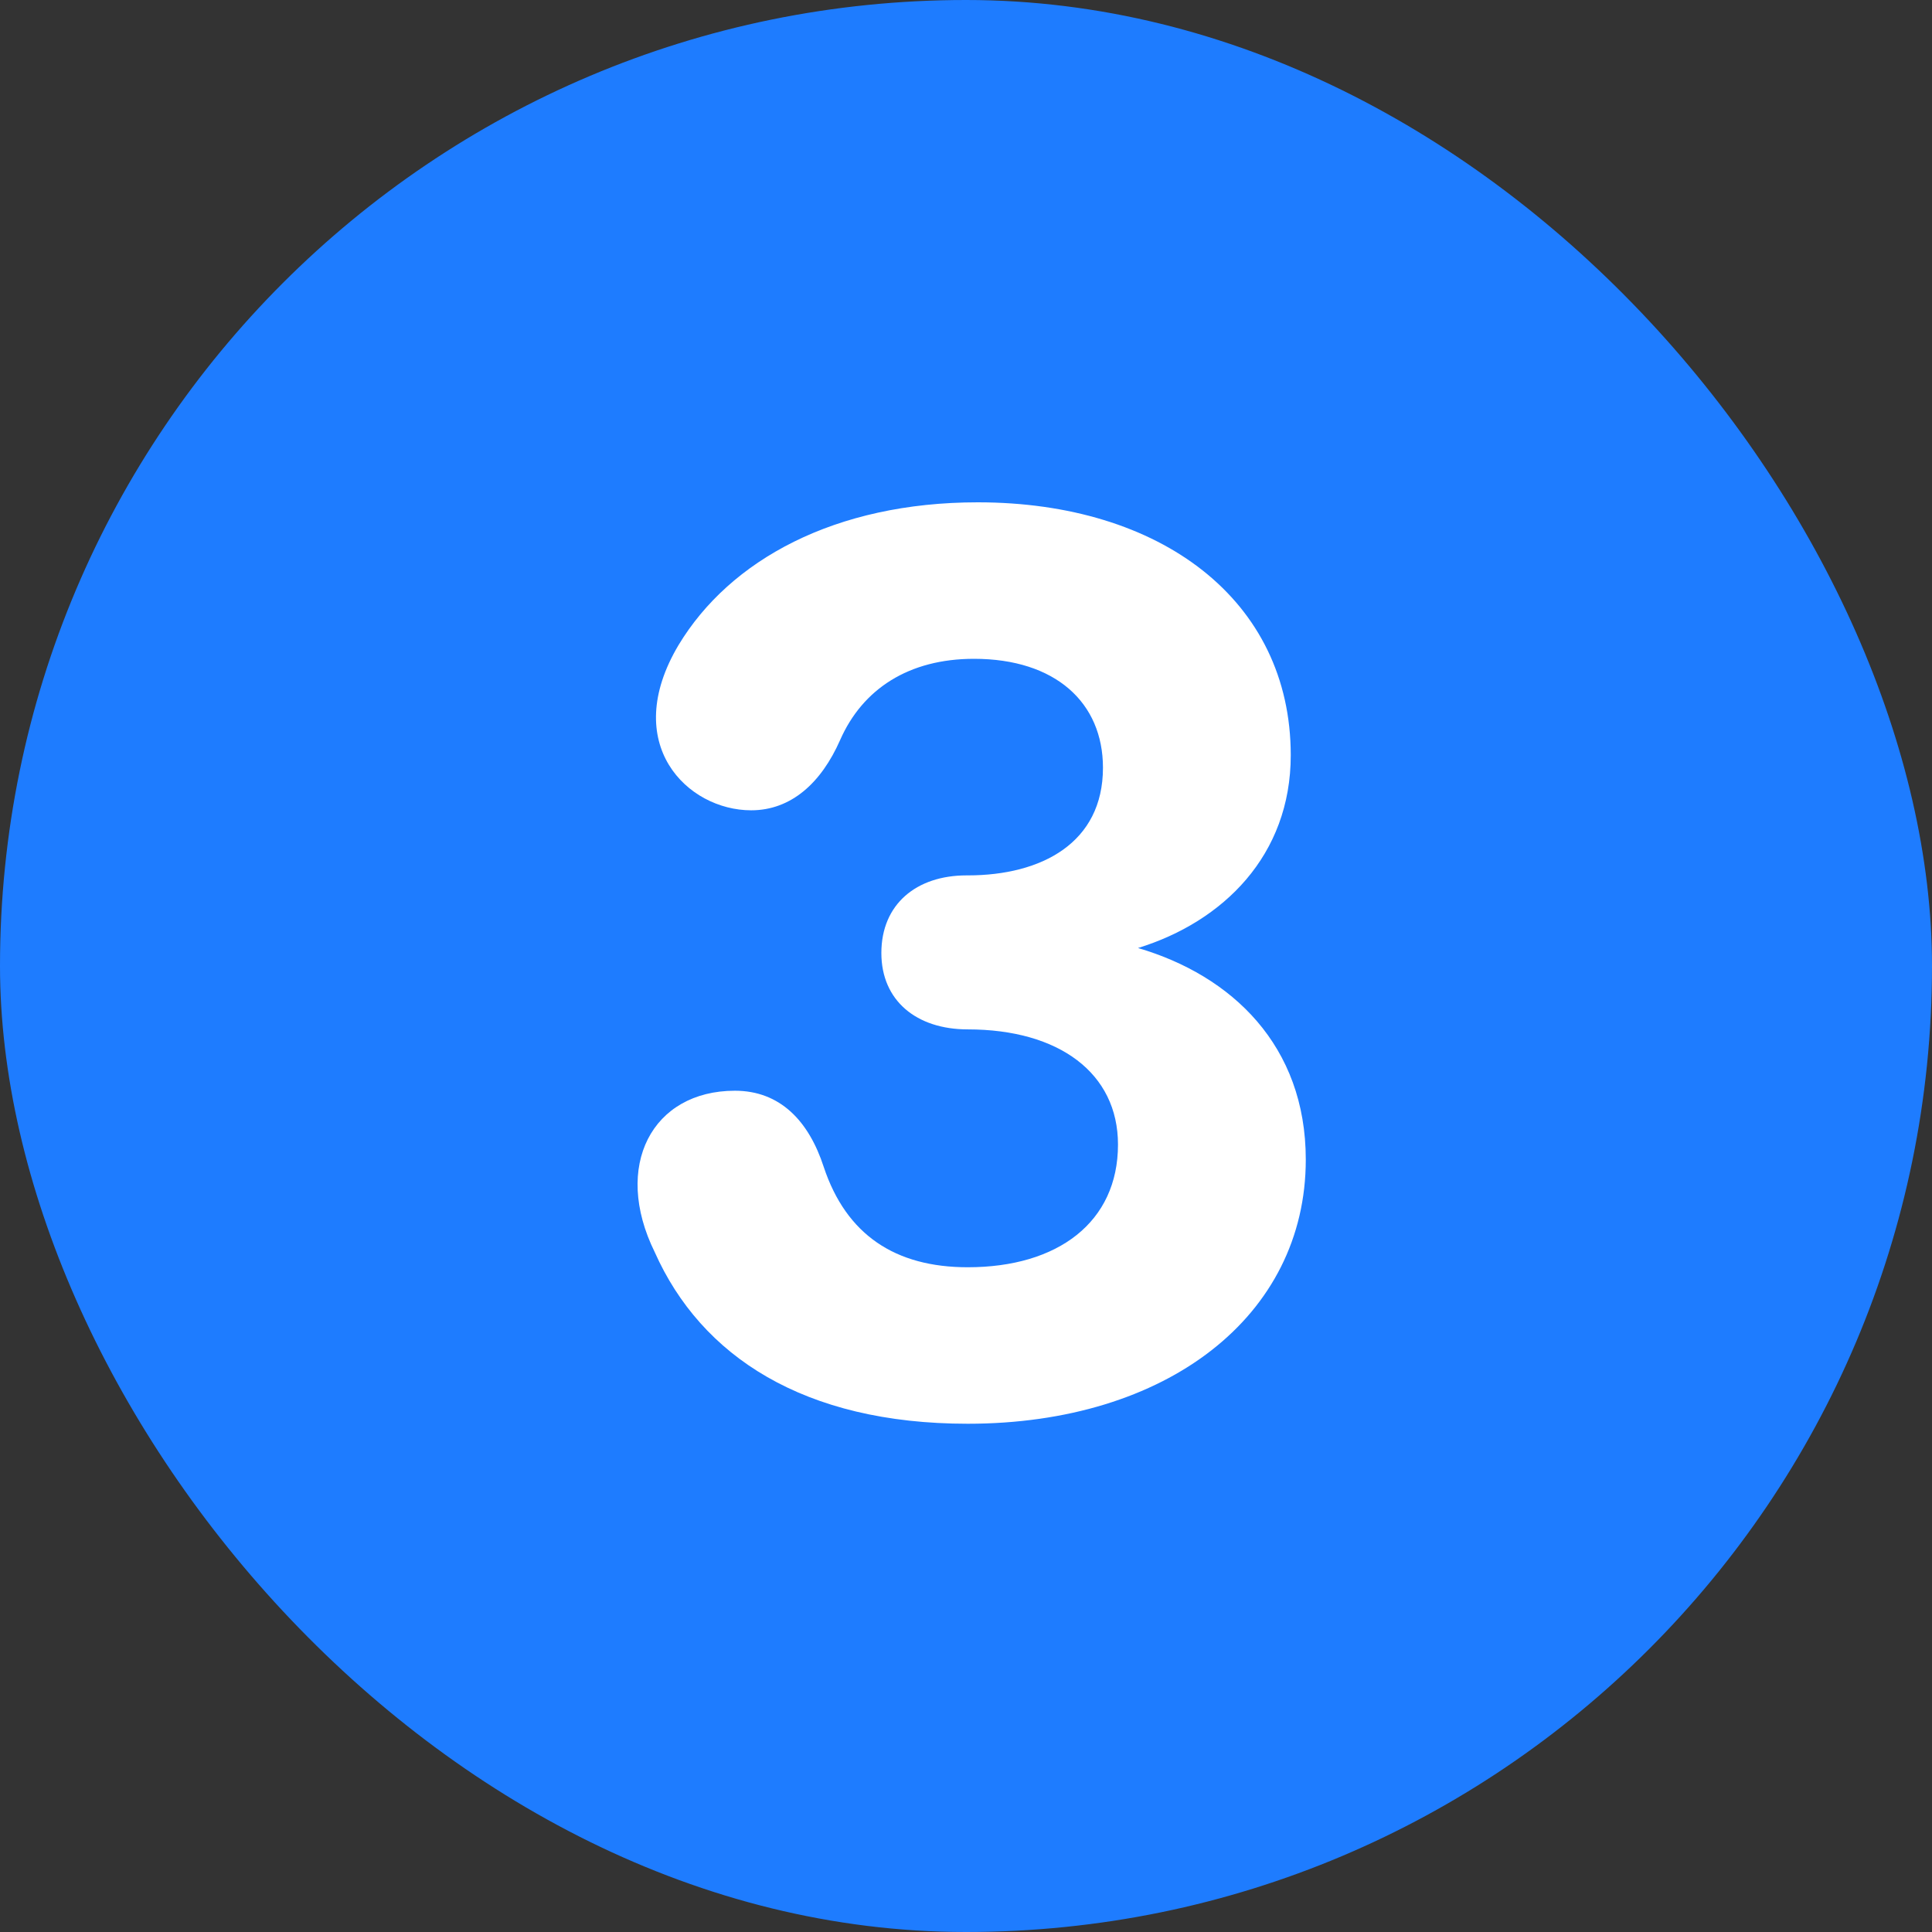 <svg width="100" height="100" viewBox="0 0 100 100" fill="none" xmlns="http://www.w3.org/2000/svg">
<rect x="0" y="0" width="100" height="100" fill="#333333" stroke="none"/>
<rect width="100" height="100" rx="50" fill="#1E7CFF"/>
<path d="M50.09 73.693C41.602 73.693 36.288 70.194 33.891 64.815C31.687 60.344 33.761 56.456 38.038 56.456C40.37 56.456 41.861 58.011 42.639 60.409C43.805 63.908 46.332 65.593 50.09 65.593C54.756 65.593 57.867 63.26 57.867 59.242C57.867 55.549 54.821 53.281 50.09 53.281C47.434 53.281 45.619 51.79 45.619 49.328C45.619 46.801 47.434 45.31 50.026 45.31H50.09C53.914 45.31 57.089 43.626 57.089 39.738C57.089 36.368 54.627 34.1 50.414 34.1C47.045 34.1 44.647 35.655 43.481 38.312C42.509 40.515 40.954 41.941 38.88 41.941C35.575 41.941 32.076 38.506 35.122 33.387C37.779 28.981 43.222 26 50.609 26C60.07 26 66.809 31.054 66.809 39.09C66.809 44.274 63.31 47.708 58.903 49.069C63.763 50.494 67.587 54.123 67.587 60.02C67.587 68.12 60.394 73.693 50.09 73.693Z" fill="white"/>
</svg>
